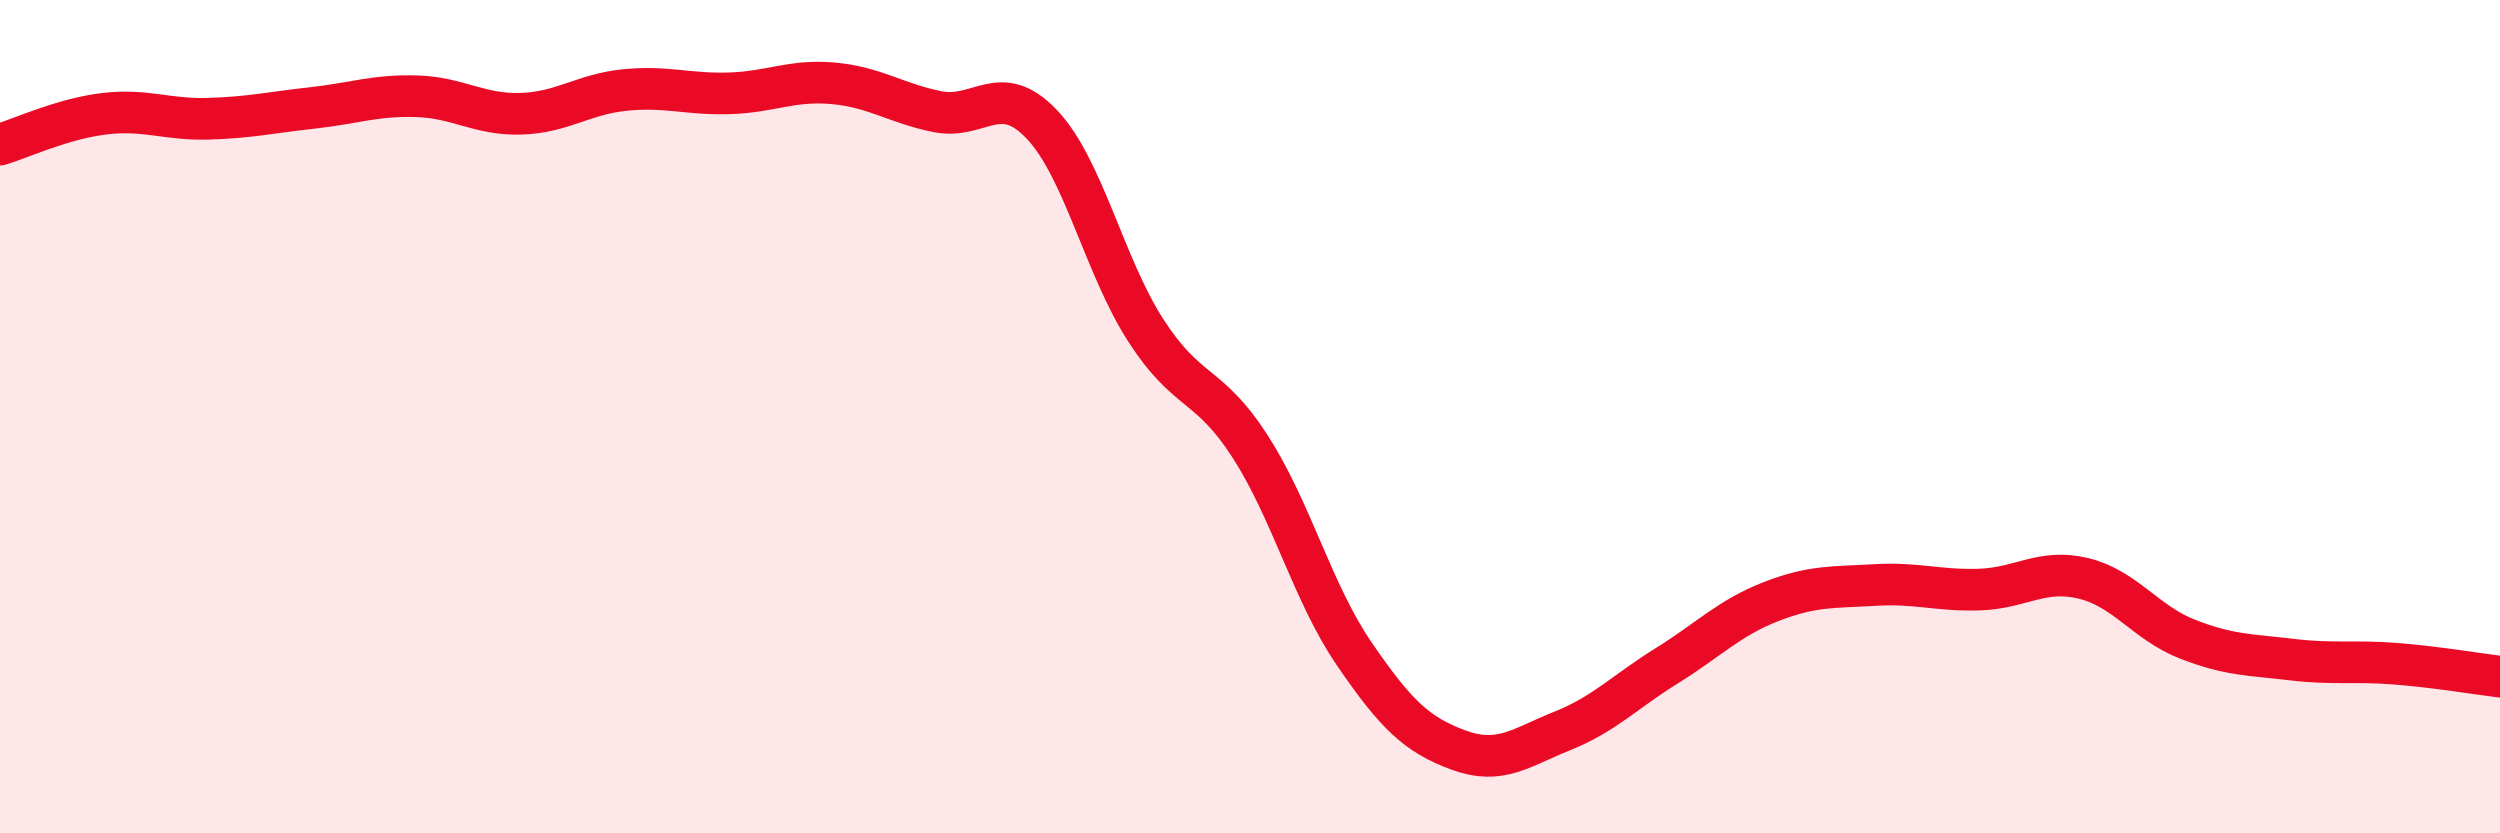 
    <svg width="60" height="20" viewBox="0 0 60 20" xmlns="http://www.w3.org/2000/svg">
      <path
        d="M 0,3.47 C 0.5,3.32 1.5,2.85 2.5,2.73 C 3.5,2.61 4,2.88 5,2.85 C 6,2.82 6.5,2.7 7.5,2.59 C 8.5,2.48 9,2.28 10,2.31 C 11,2.34 11.5,2.76 12.5,2.73 C 13.5,2.7 14,2.26 15,2.16 C 16,2.06 16.5,2.27 17.5,2.24 C 18.5,2.21 19,1.91 20,2 C 21,2.09 21.5,2.48 22.5,2.68 C 23.5,2.88 24,1.93 25,2.98 C 26,4.03 26.5,6.38 27.5,7.93 C 28.5,9.48 29,9.16 30,10.71 C 31,12.26 31.5,14.23 32.5,15.69 C 33.5,17.15 34,17.63 35,18 C 36,18.37 36.5,17.94 37.5,17.54 C 38.5,17.14 39,16.6 40,15.98 C 41,15.36 41.5,14.83 42.5,14.44 C 43.5,14.05 44,14.1 45,14.04 C 46,13.98 46.5,14.18 47.5,14.15 C 48.5,14.12 49,13.64 50,13.88 C 51,14.12 51.5,14.95 52.5,15.34 C 53.5,15.73 54,15.71 55,15.83 C 56,15.95 56.5,15.85 57.5,15.93 C 58.5,16.01 59.5,16.18 60,16.24L60 20L0 20Z"
        fill="#EB0A25"
        opacity="0.1"
        stroke-linecap="round"
        stroke-linejoin="round"
      />
      <path
        d="M 0,3.47 C 0.5,3.32 1.5,2.85 2.5,2.73 C 3.5,2.61 4,2.88 5,2.85 C 6,2.82 6.5,2.7 7.5,2.59 C 8.5,2.48 9,2.28 10,2.31 C 11,2.34 11.5,2.76 12.5,2.73 C 13.5,2.7 14,2.26 15,2.16 C 16,2.06 16.5,2.27 17.5,2.24 C 18.5,2.21 19,1.91 20,2 C 21,2.09 21.5,2.48 22.5,2.68 C 23.5,2.88 24,1.93 25,2.98 C 26,4.03 26.5,6.38 27.5,7.93 C 28.5,9.48 29,9.16 30,10.71 C 31,12.26 31.5,14.23 32.5,15.69 C 33.5,17.15 34,17.63 35,18 C 36,18.37 36.5,17.94 37.5,17.54 C 38.5,17.14 39,16.6 40,15.98 C 41,15.36 41.5,14.83 42.5,14.44 C 43.5,14.05 44,14.1 45,14.04 C 46,13.98 46.5,14.18 47.5,14.15 C 48.5,14.12 49,13.64 50,13.88 C 51,14.12 51.5,14.95 52.5,15.34 C 53.5,15.73 54,15.71 55,15.83 C 56,15.95 56.5,15.85 57.5,15.93 C 58.5,16.01 59.5,16.18 60,16.24"
        stroke="#EB0A25"
        stroke-width="1"
        fill="none"
        stroke-linecap="round"
        stroke-linejoin="round"
      />
    </svg>
  